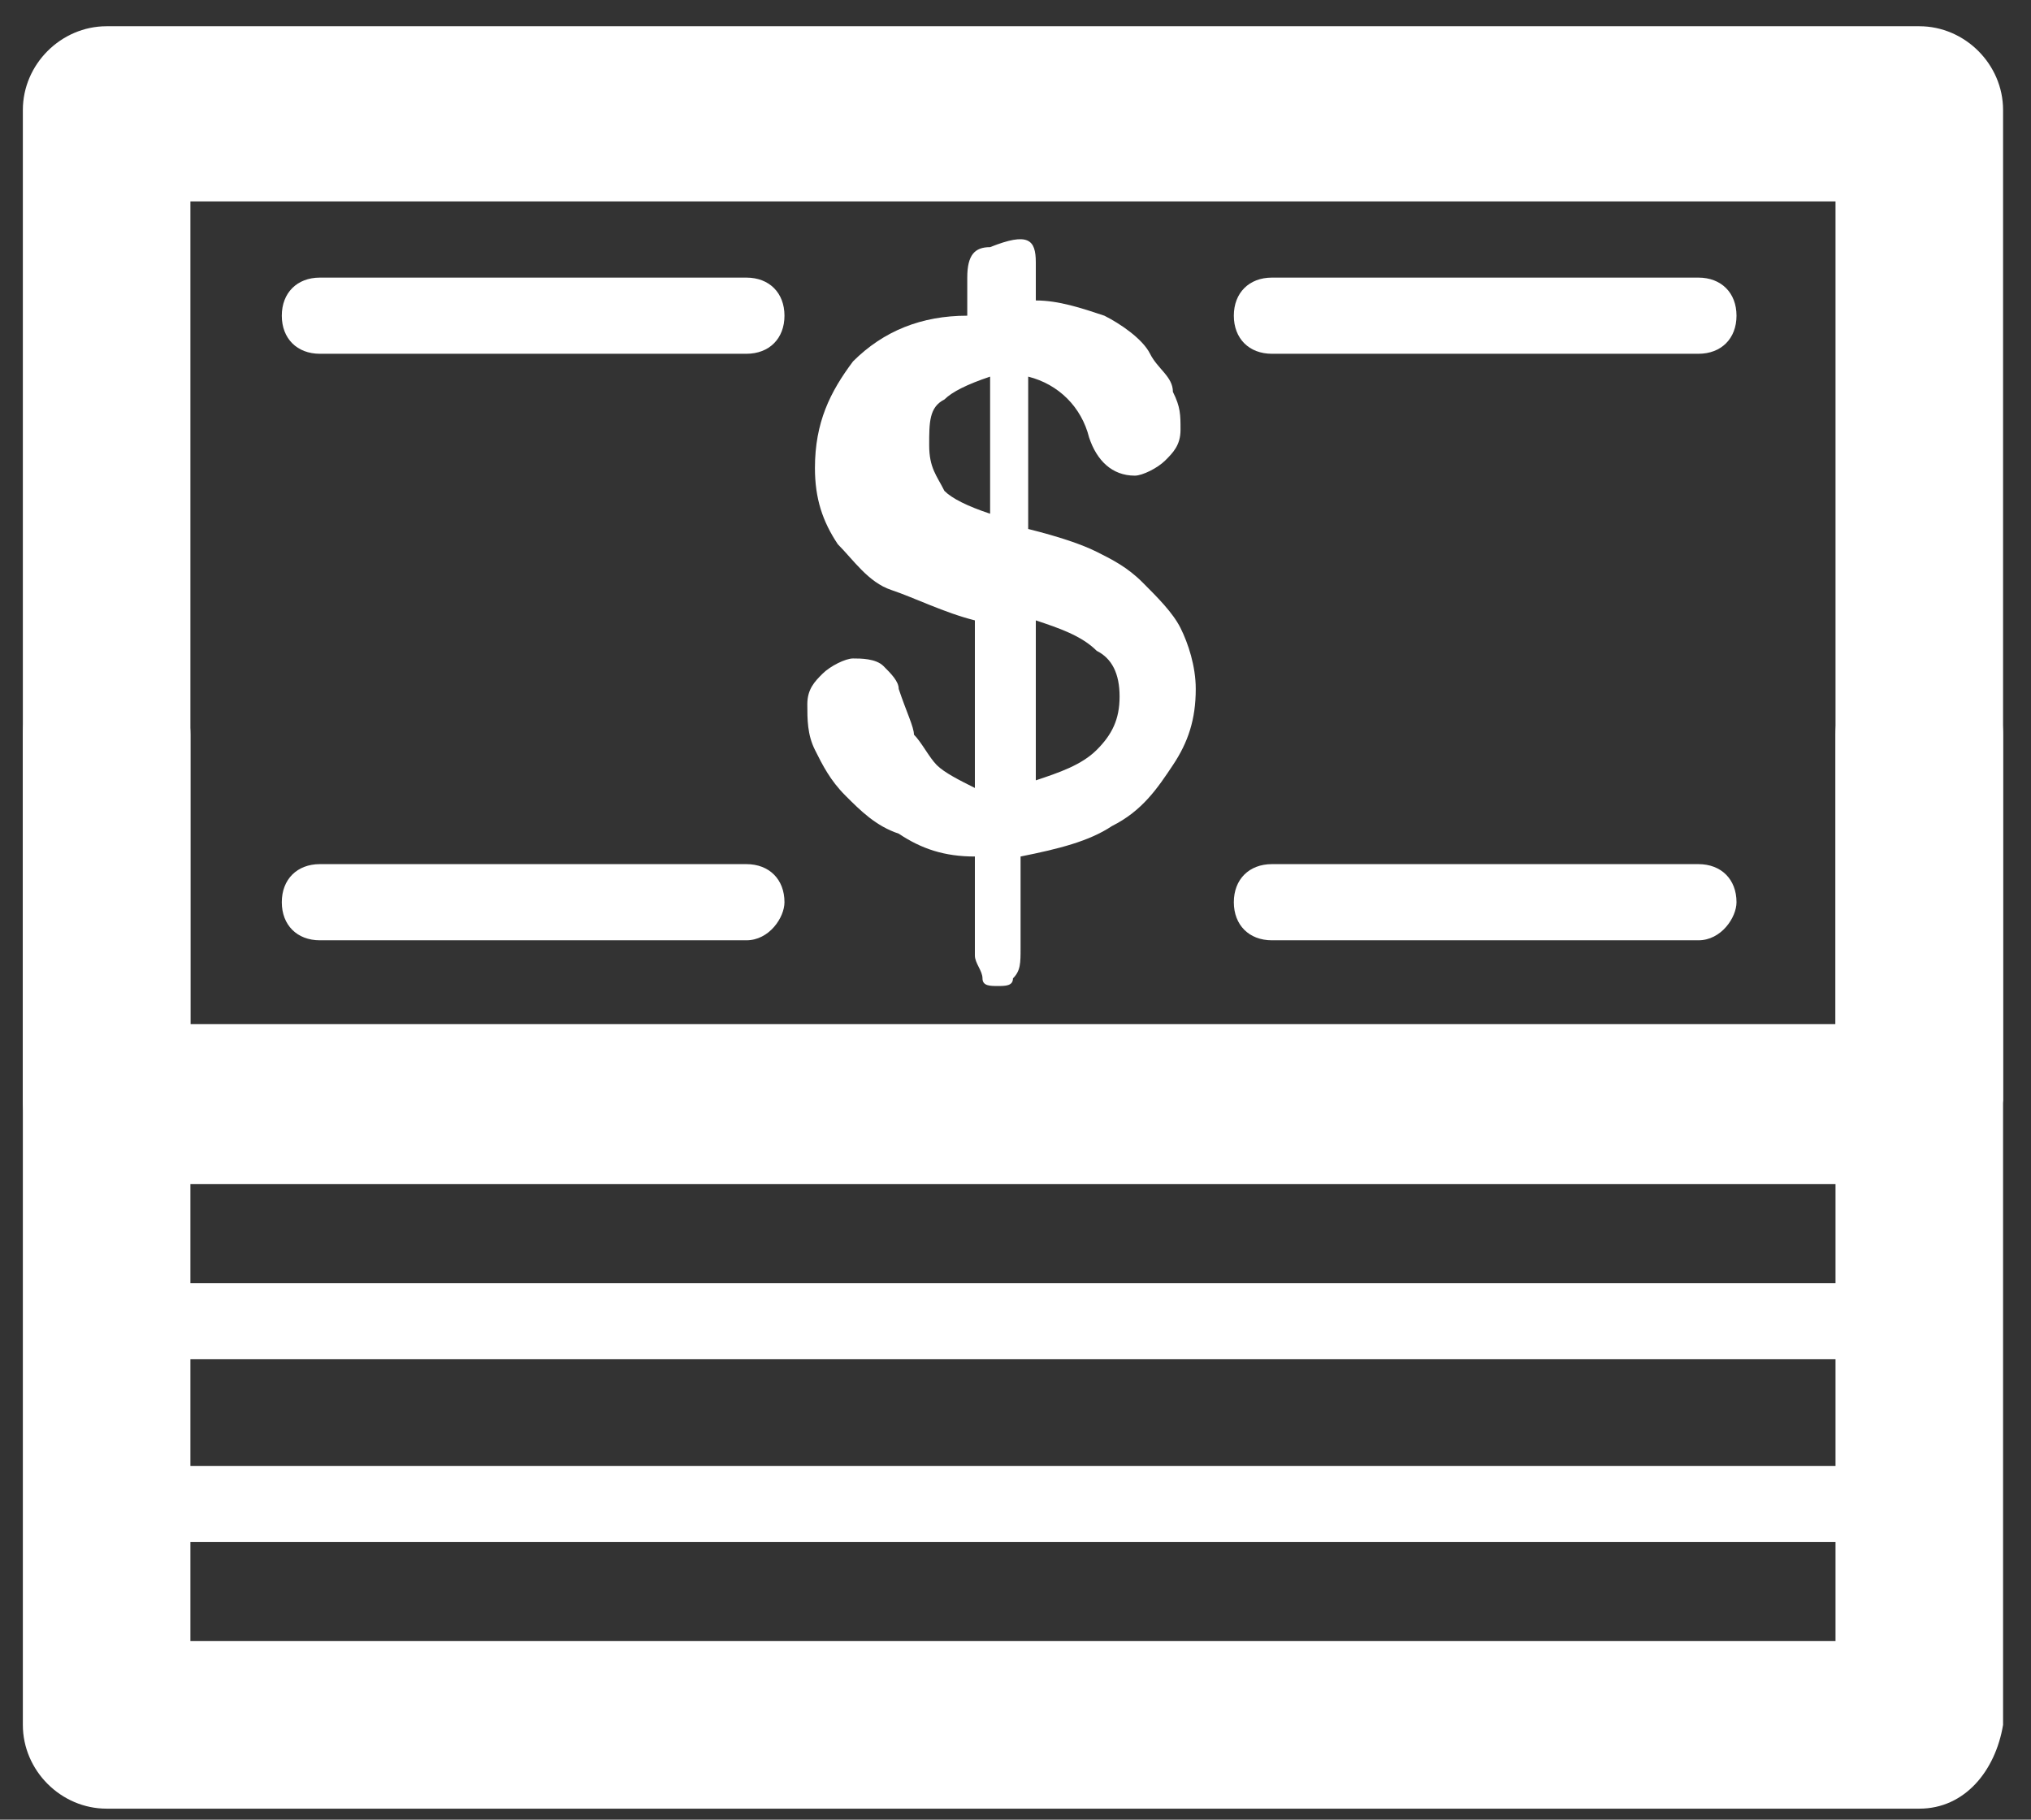 <?xml version="1.0" encoding="UTF-8" standalone="no"?>
<svg width="48px" height="43px" viewBox="0 0 48 43" version="1.1" xmlns="http://www.w3.org/2000/svg" xmlns:xlink="http://www.w3.org/1999/xlink">
    <rect x="0" y="0" width="48" height="43" fill="#333333" stroke="none"/>
    <!-- Generator: Sketch 3.7.2 (28276) - http://www.bohemiancoding.com/sketch -->
    <title>icon-btn-31m</title>
    <desc>Created with Sketch.</desc>
    <defs></defs>
    <g id="Icons" stroke="none" stroke-width="1" fill="none" fill-rule="evenodd">
        <g id="icon-btn-31m" fill="#FFFFFF">
            <g id="Group-8">
                <path d="M24.48,6.2 L24.48,7.1 C25.02,7.1 25.56,7.28 26.1,7.46 C26.46,7.64 27,8 27.18,8.36 C27.36,8.72 27.72,8.9 27.72,9.26 C27.9,9.62 27.9,9.8 27.9,10.16 C27.9,10.52 27.72,10.7 27.54,10.88 C27.36,11.06 27,11.24 26.82,11.24 C26.28,11.24 25.92,10.88 25.74,10.34 C25.56,9.62 25.02,9.08 24.3,8.9 L24.3,12.5 C25.02,12.68 25.56,12.86 25.92,13.04 C26.28,13.22 26.64,13.4 27,13.76 C27.36,14.12 27.72,14.48 27.9,14.84 C28.08,15.2 28.26,15.74 28.26,16.28 C28.26,17 28.08,17.54 27.72,18.08 C27.36,18.62 27,19.16 26.28,19.52 C25.74,19.88 25.02,20.06 24.12,20.24 L24.12,22.4 C24.12,22.76 24.12,22.94 23.94,23.12 C23.94,23.3 23.76,23.3 23.58,23.3 C23.4,23.3 23.22,23.3 23.22,23.12 C23.22,22.94 23.04,22.76 23.04,22.58 L23.04,20.24 C22.32,20.24 21.78,20.06 21.24,19.7 C20.7,19.52 20.34,19.16 19.98,18.8 C19.62,18.44 19.44,18.08 19.26,17.72 C19.08,17.36 19.08,17 19.08,16.64 C19.08,16.28 19.26,16.1 19.44,15.92 C19.62,15.74 19.98,15.56 20.16,15.56 C20.34,15.56 20.7,15.56 20.88,15.74 C21.06,15.92 21.24,16.1 21.24,16.28 C21.42,16.82 21.6,17.18 21.6,17.36 C21.78,17.54 21.96,17.9 22.14,18.08 C22.32,18.26 22.68,18.44 23.04,18.62 L23.04,14.66 C22.32,14.48 21.6,14.12 21.06,13.94 C20.52,13.76 20.16,13.22 19.8,12.86 C19.44,12.32 19.26,11.78 19.26,11.06 C19.26,9.98 19.62,9.26 20.16,8.54 C20.88,7.82 21.78,7.46 22.86,7.46 L22.86,6.56 C22.86,6.02 23.04,5.84 23.4,5.84 C24.3,5.48 24.48,5.66 24.48,6.2 L24.48,6.2 Z M23.4,12.14 L23.4,8.9 C22.86,9.08 22.5,9.26 22.32,9.44 C21.96,9.62 21.96,9.98 21.96,10.52 C21.96,11.06 22.14,11.24 22.32,11.6 C22.5,11.78 22.86,11.96 23.4,12.14 L23.4,12.14 Z M24.48,14.66 L24.48,18.44 C25.02,18.26 25.56,18.08 25.92,17.72 C26.28,17.36 26.46,17 26.46,16.46 C26.46,15.92 26.28,15.56 25.92,15.38 C25.56,15.02 25.02,14.84 24.48,14.66 L24.48,14.66 Z" id="Shape"></path>
                <path d="M45.36,27.98 L2.52,27.98 C1.44,27.98 0.54,27.08 0.54,26 L0.54,2.6 C0.54,1.52 1.44,0.62 2.52,0.62 L45.36,0.62 C46.44,0.62 47.34,1.52 47.34,2.6 L47.34,26 C47.16,27.08 46.44,27.98 45.36,27.98 L45.36,27.98 L45.36,27.98 Z M4.5,24.2 L43.38,24.2 L43.38,4.76 L4.5,4.76 L4.5,24.2 L4.5,24.2 L4.5,24.2 Z" id="Shape"></path>
                <path d="M45.36,42.74 L2.52,42.74 C1.44,42.74 0.54,41.84 0.54,40.76 L0.54,17.36 C0.54,16.28 1.44,15.38 2.52,15.38 C3.6,15.38 4.5,16.28 4.5,17.36 L4.5,38.78 L43.38,38.78 L43.38,17.36 C43.38,16.28 44.28,15.38 45.36,15.38 C46.44,15.38 47.34,16.28 47.34,17.36 L47.34,40.76 C47.16,41.84 46.44,42.74 45.36,42.74 L45.36,42.74 L45.36,42.74 Z" id="Shape"></path>
                <g id="Group" transform="translate(6.4, 6.2)">
                    <g id="Shape">
                        <path d="M11.24,2.16 L1.16,2.16 C0.62,2.16 0.26,1.8 0.26,1.26 C0.26,0.72 0.62,0.36 1.16,0.36 L11.24,0.36 C11.78,0.36 12.14,0.72 12.14,1.26 C12.14,1.8 11.78,2.16 11.24,2.16 L11.24,2.16 L11.24,2.16 Z"></path>
                        <path d="M33.74,2.16 L23.66,2.16 C23.12,2.16 22.76,1.8 22.76,1.26 C22.76,0.72 23.12,0.36 23.66,0.36 L33.74,0.36 C34.28,0.36 34.64,0.72 34.64,1.26 C34.64,1.8 34.28,2.16 33.74,2.16 L33.74,2.16 L33.74,2.16 Z"></path>
                    </g>
                    <g transform="translate(0, 13.6)" id="Shape">
                        <path d="M11.24,2.42 L1.16,2.42 C0.62,2.42 0.26,2.06 0.26,1.52 C0.26,0.98 0.62,0.62 1.16,0.62 L11.24,0.62 C11.78,0.62 12.14,0.98 12.14,1.52 C12.14,1.88 11.78,2.42 11.24,2.42 L11.24,2.42 L11.24,2.42 Z"></path>
                        <path d="M33.74,2.42 L23.66,2.42 C23.12,2.42 22.76,2.06 22.76,1.52 C22.76,0.98 23.12,0.62 23.66,0.62 L33.74,0.62 C34.28,0.62 34.64,0.98 34.64,1.52 C34.64,1.88 34.28,2.42 33.74,2.42 L33.74,2.42 L33.74,2.42 Z"></path>
                    </g>
                </g>
                <path d="M44.28,32.12 L2.88,32.12 C2.34,32.12 1.98,31.76 1.98,31.22 C1.98,30.68 2.34,30.32 2.88,30.32 L44.28,30.32 C44.82,30.32 45.18,30.68 45.18,31.22 C45.18,31.58 44.82,32.12 44.28,32.12 L44.28,32.12 L44.28,32.12 Z" id="Shape"></path>
                <path d="M44.28,36.44 L2.88,36.44 C2.34,36.44 1.98,36.08 1.98,35.54 C1.98,35 2.34,34.64 2.88,34.64 L44.28,34.64 C44.82,34.64 45.18,35 45.18,35.54 C45.18,36.08 44.82,36.44 44.28,36.44 L44.28,36.44 L44.28,36.44 Z" id="Shape"></path>
            </g>
        </g>
    </g>
</svg>